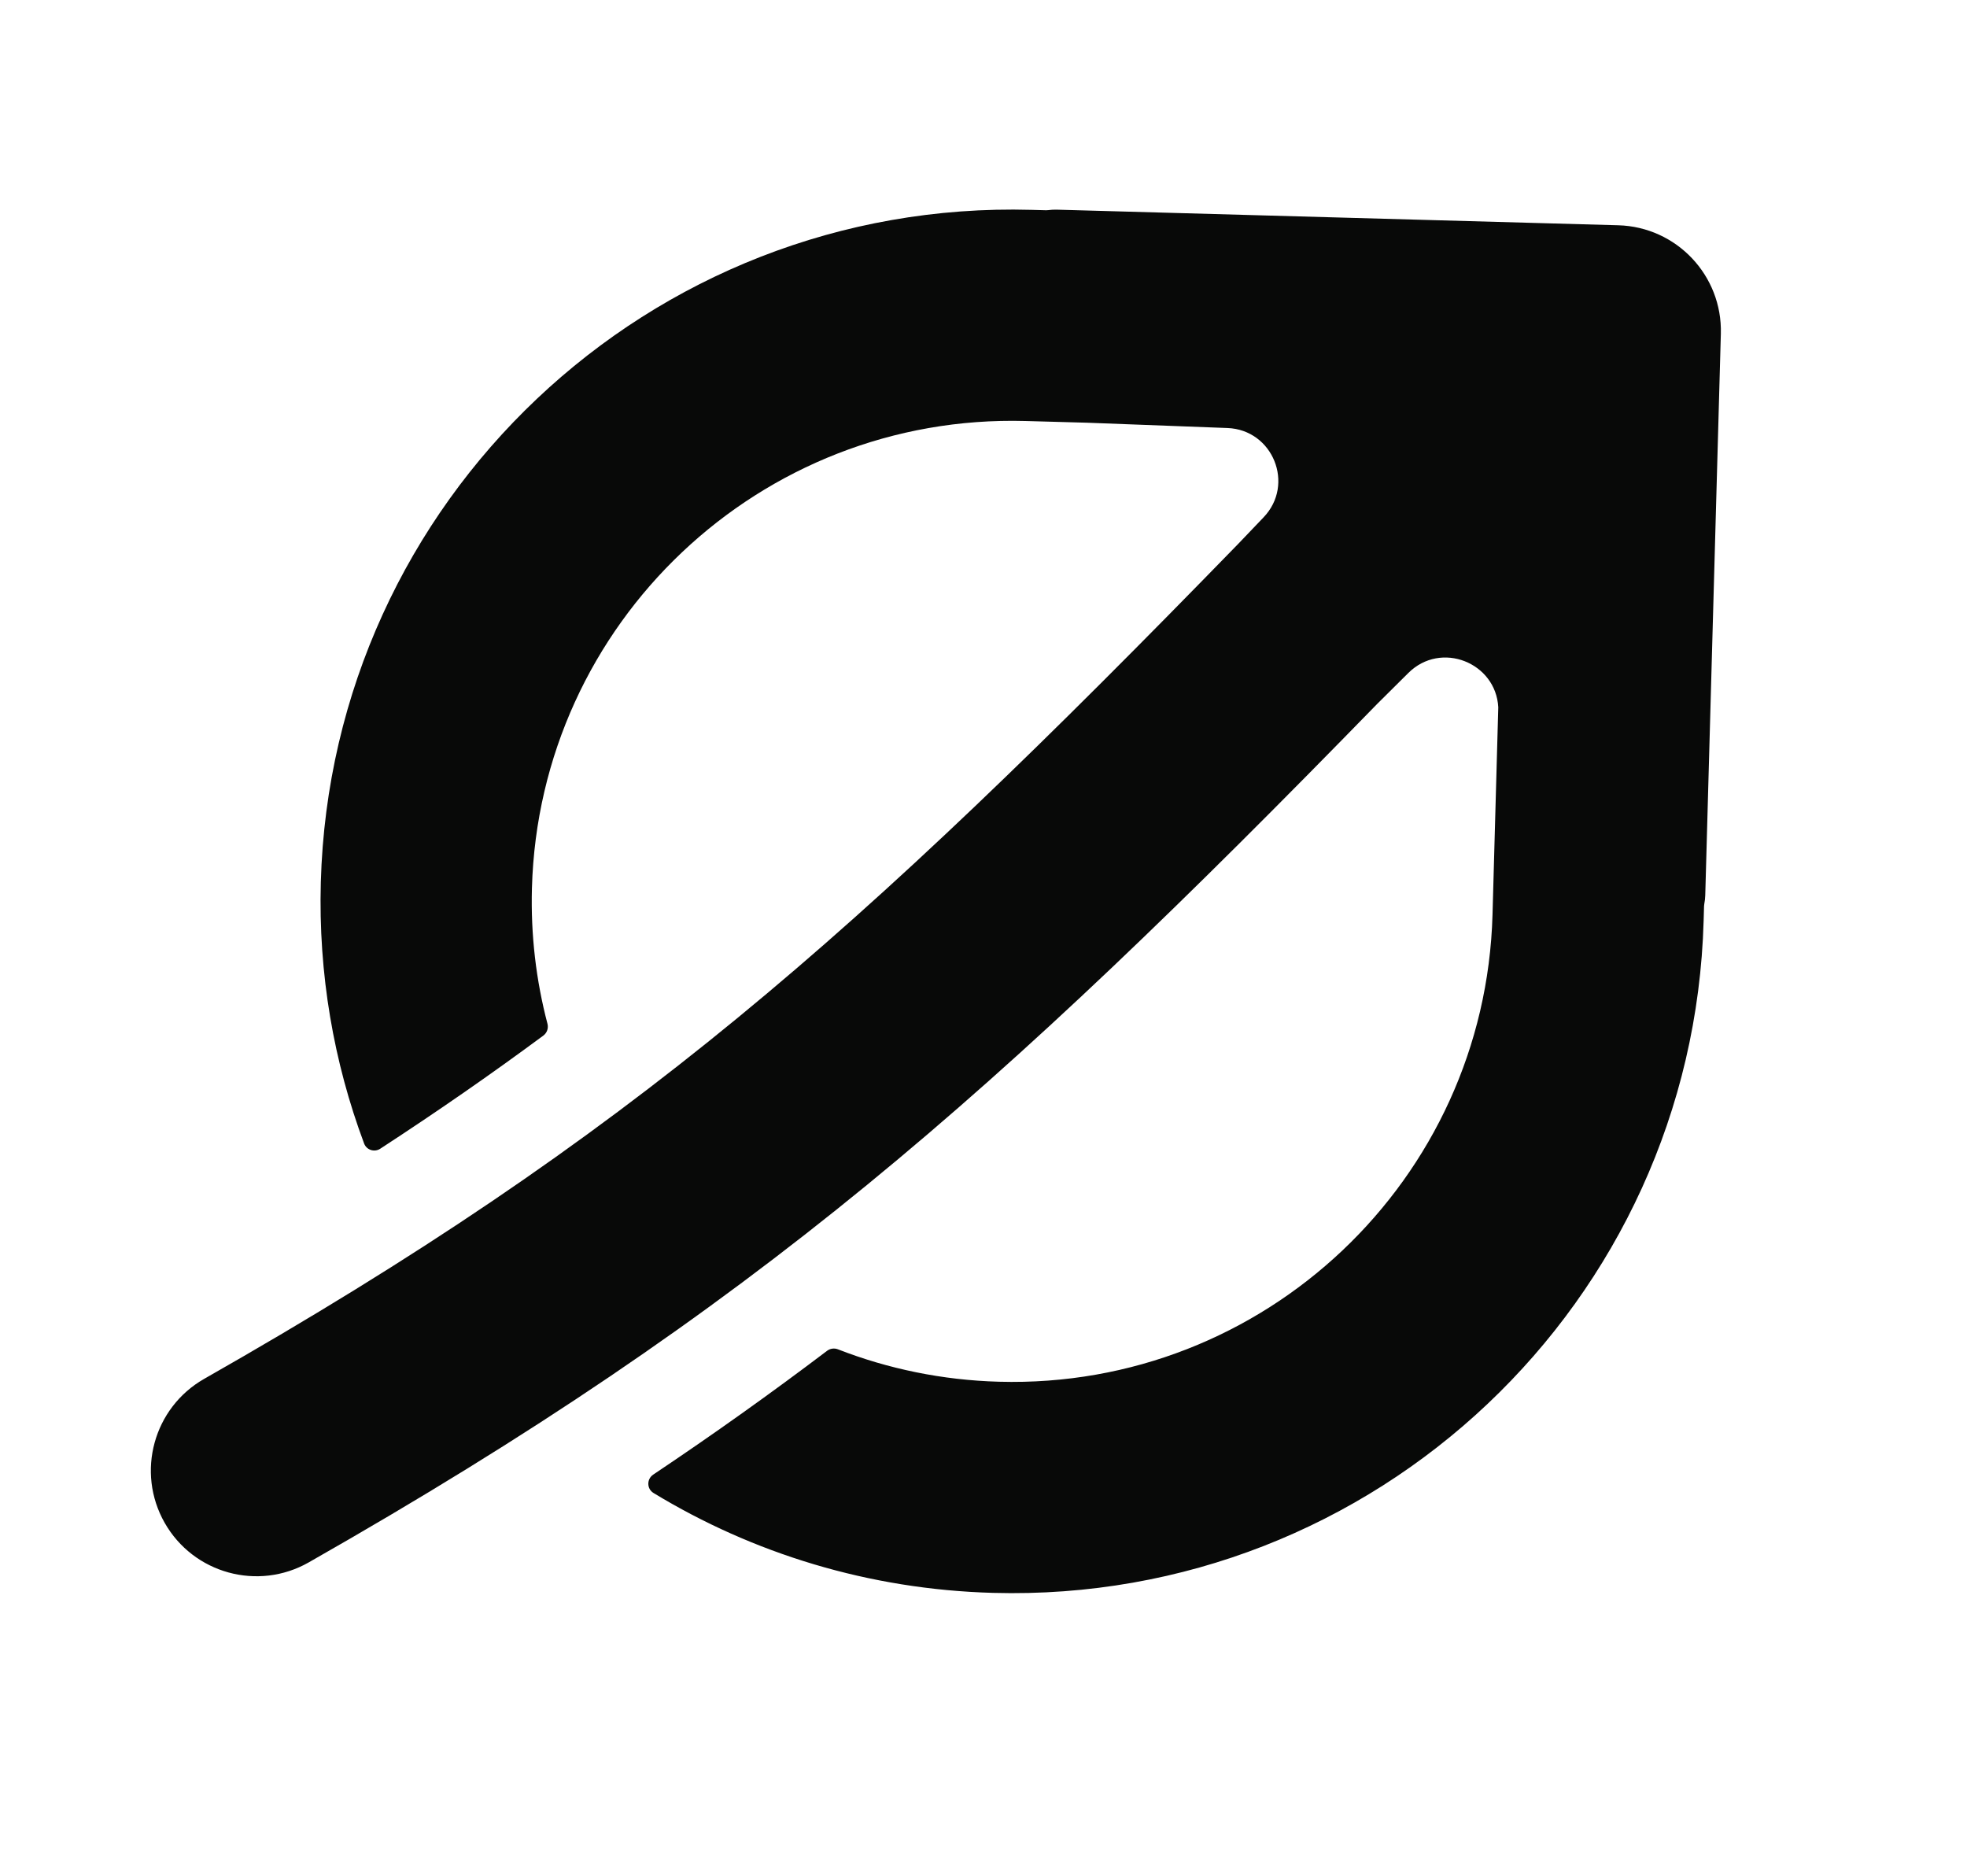 <svg width="1424" height="1358" viewBox="0 0 1424 1358" fill="none" xmlns="http://www.w3.org/2000/svg">
<g clip-path="url(#clip0_6_5)">
<path d="M765.1 151.771L1171.5 163.059C1213.71 164.231 1246.97 199.396 1245.8 241.601L1234.51 648.002C1234.45 650.168 1234.21 652.287 1233.81 654.345C1233.71 654.831 1233.65 655.323 1233.64 655.818L1233.34 666.35C1225.67 942.793 995.339 1160.67 718.896 1152.99C628.821 1150.49 544.963 1124.35 473.1 1080.68C468.164 1077.68 468.106 1070.6 472.906 1067.38C516.899 1037.92 558.508 1008.27 598.765 977.769C601.014 976.065 603.99 975.673 606.619 976.696C642.841 990.793 682.06 999.012 723.141 1000.15C915.173 1005.49 1075.17 854.138 1080.5 662.105L1084.67 511.963C1082.95 479.659 1043.24 463.618 1019.57 487.119L996.867 509.665C720.738 792.937 546.174 947.462 223.458 1130.95C186.755 1151.82 140.083 1138.98 119.214 1102.28C98.345 1065.58 111.182 1018.9 147.885 998.035C456.393 822.625 619.676 678.068 896.228 393.853L914.792 374.43C937.561 350.608 921.532 311.066 888.603 309.822L786.852 305.976L742.457 304.743C550.424 299.409 390.428 450.758 385.094 642.79C384.15 676.76 388.11 709.727 396.33 741.012C397.171 744.215 396.016 747.623 393.355 749.593C355.654 777.496 316.67 804.542 275.27 831.496C271.043 834.248 265.358 832.429 263.591 827.705C241.628 768.965 230.406 705.091 232.255 638.545C239.933 362.102 470.259 144.225 746.702 151.903L757.329 152.198C757.818 152.212 758.308 152.178 758.793 152.112C760.849 151.829 762.956 151.711 765.1 151.771Z" fill="#080908"/>
</g>
<defs>
<clipPath id="clip0_6_5">
<rect width="1424" height="1358" fill="white"/>
</clipPath>
</defs>
</svg>
